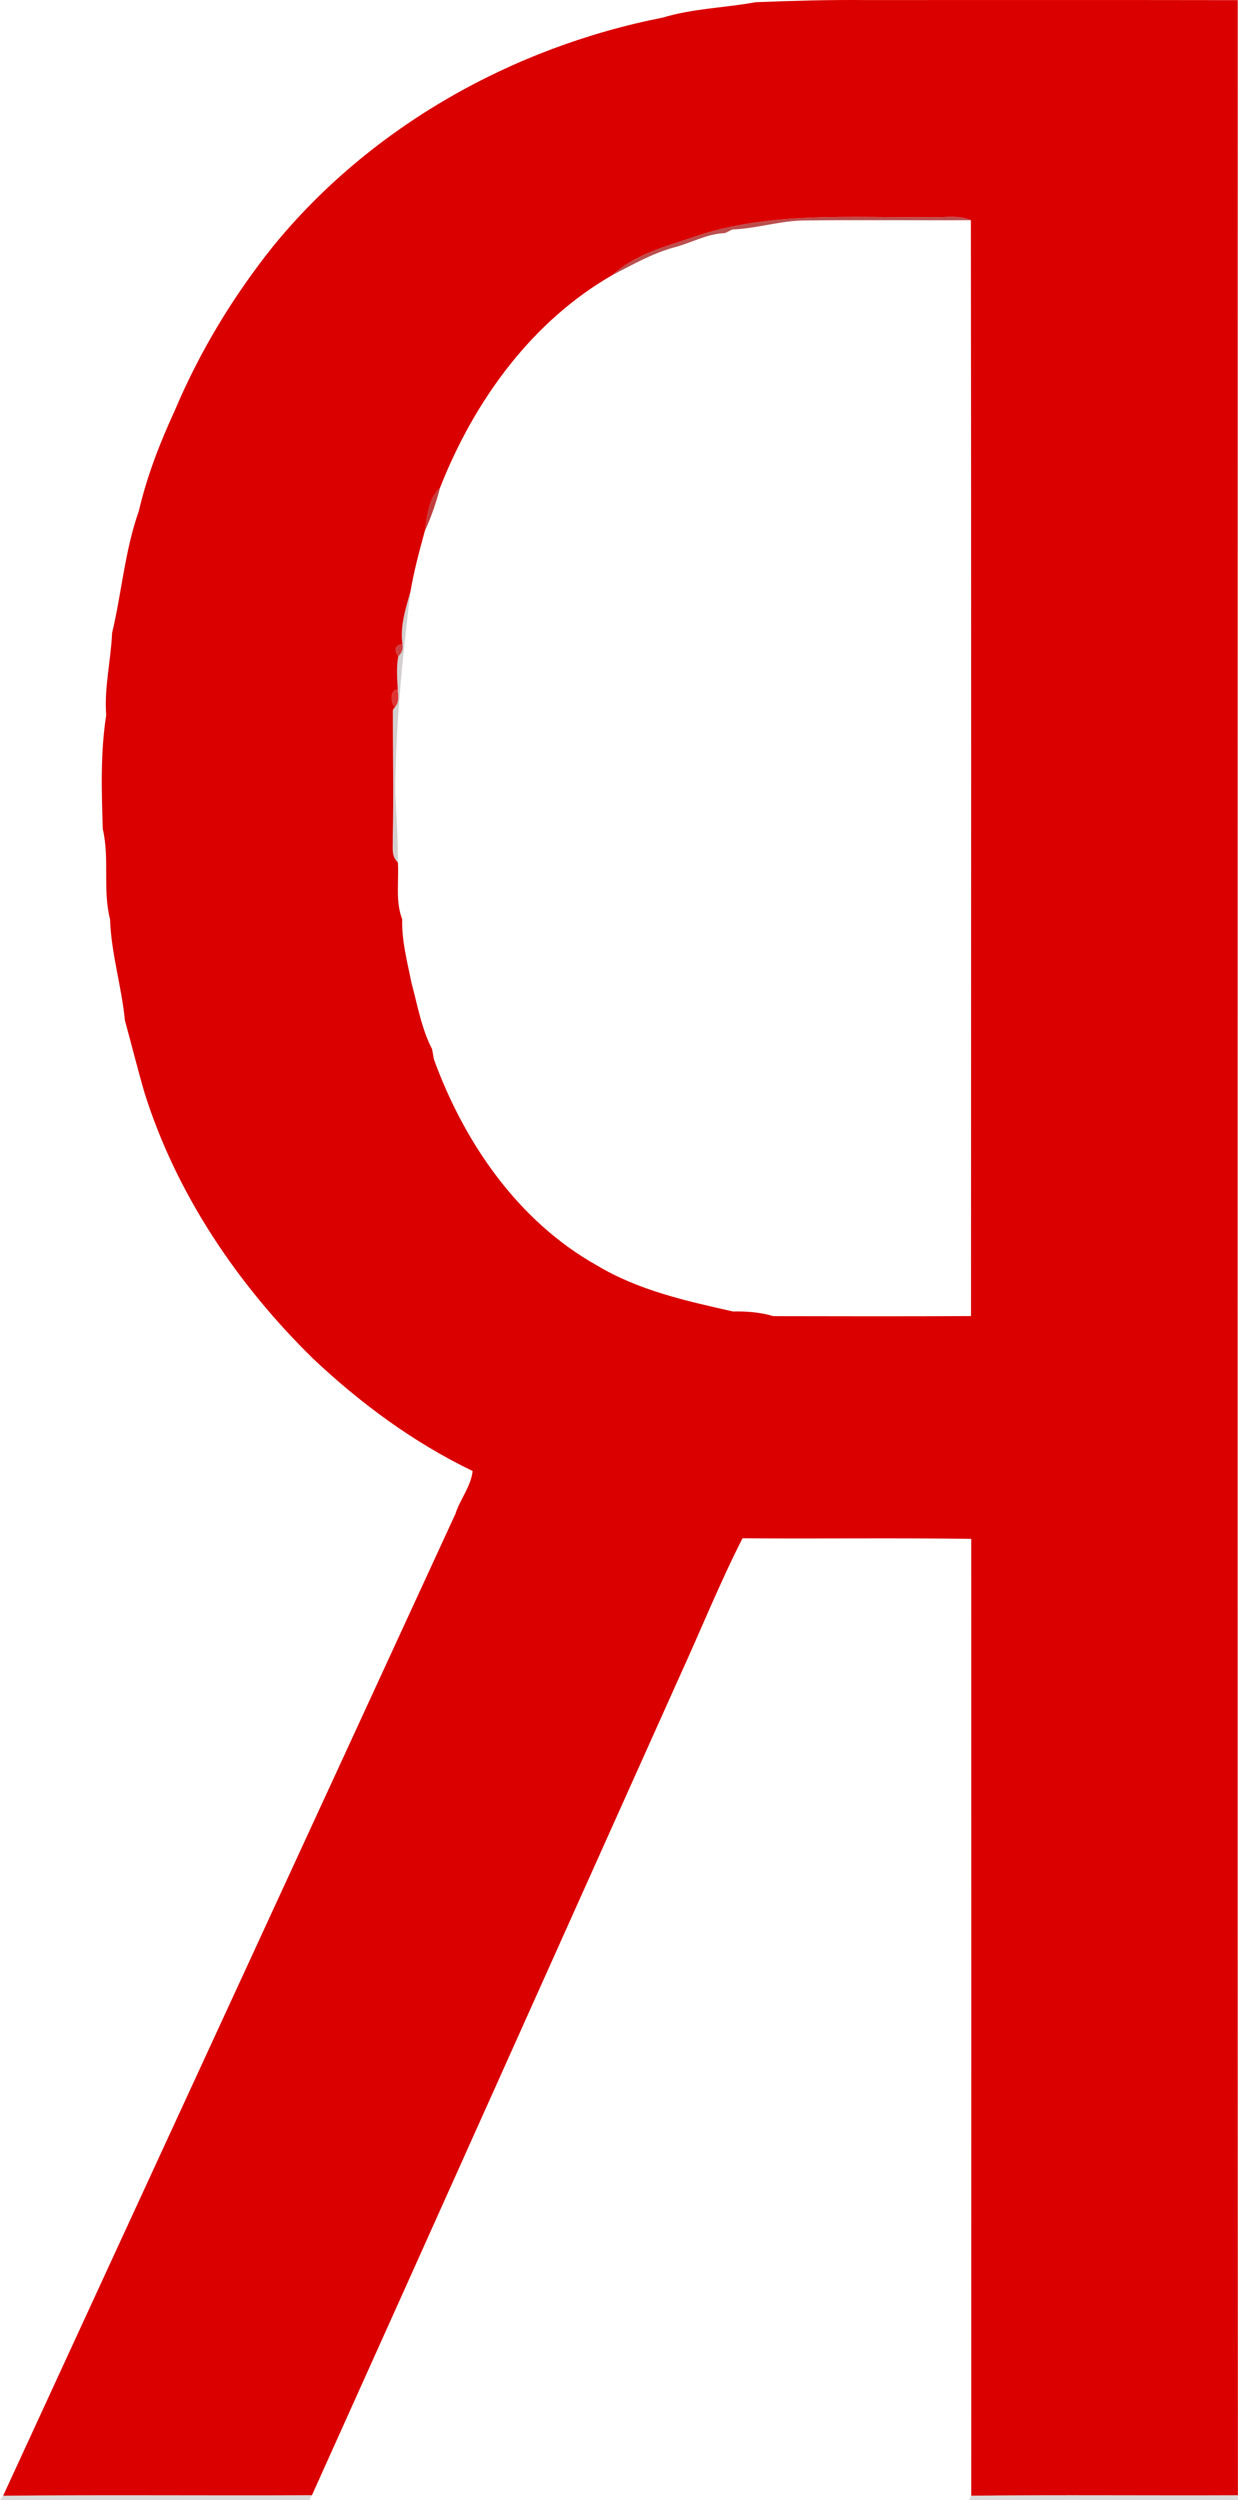 <svg xmlns="http://www.w3.org/2000/svg" width="272.79" height="550.483" viewBox="157.45 1.517 272.79 550.483"><path fill="#DB0000" d="M303.45 5.4c6.67-2.02 13.71-2.16 20.54-3.4 7.98-.31 15.97-.54 23.96-.47 27.41.01 54.82-.03 82.23.02 0 183.14-.08 366.27.04 549.41-19.59.09-39.18-.12-58.76.1.01-70.23.02-140.46 0-210.69-16.8-.24-33.6 0-50.4-.13-5.1 10.01-9.29 20.47-13.98 30.68-26.96 60.01-53.85 120.06-80.89 180.03-22.68.12-45.37-.12-68.05.12 33.2-72.07 66.46-144.11 99.65-216.18 1.04-3.26 3.41-6 3.81-9.46-13-6.25-24.72-14.9-35.19-24.77-16.61-16.28-30.05-36.14-37.09-58.42-1.55-5.32-2.88-10.7-4.35-16.04-.72-7.48-3.02-14.73-3.27-22.24-1.66-6.53-.07-13.34-1.6-19.89-.27-8.36-.54-16.79.75-25.08-.46-6.11 1.04-12.04 1.3-18.1 2.13-8.92 2.81-18.17 5.89-26.85 1.78-7.63 4.62-14.96 7.9-22.07 5.5-13.04 12.9-25.25 21.75-36.3 21.44-26.24 52.68-43.76 85.76-50.27m5.52 48.76c-5.75 1.86-11.98 3.71-16.49 7.87-17.94 10.27-30.59 27.87-38.06 46.86-2.59 2.44-2.81 6.32-3.38 9.62-1.19 4.35-2.38 8.75-3.13 13.2-1.07 3.76-2.34 7.67-1.79 11.64-1.61.29-1.92 1.18-.91 2.69-.45 2.41-.24 4.9-.11 7.34-1.72-.11-1.68 2.95-.58 3.77l-.5.67c-.03 9.4.19 18.8-.03 28.2.09 1.84-.44 4 1.13 5.39.27 4.19-.59 8.52.96 12.54-.14 4.75 1.12 9.34 2.03 13.96 1.34 4.92 2.19 10.05 4.55 14.62l.4 2.26c6.71 18.39 18.57 35.65 35.94 45.38 9.15 5.49 19.66 7.82 29.96 10.13 3.03-.06 6.01.17 8.92 1.03 14.51.03 29.02.06 43.53-.02.02-80.43.07-160.87-.03-241.3-2.64-1.21-5.62-.55-8.41-.69-18.04.24-36.72-1.48-54 4.84z"/><path opacity=".76" fill="#A71717" d="M308.97 54.16c17.28-6.32 35.96-4.6 54-4.84 2.79.14 5.77-.52 8.41.69-12.16.04-24.32-.09-36.47.05-5.44.01-10.67 1.79-16.07 1.99-.41.2-1.23.6-1.65.8-3.98.12-7.47 2.19-11.25 3.16-4.77 1.31-9.09 3.78-13.46 6.02 4.51-4.16 10.74-6.01 16.49-7.87z"/><path opacity=".82" fill="#B31313" d="M251.04 118.51c.57-3.3.79-7.18 3.38-9.62-.85 3.3-1.97 6.52-3.38 9.62z"/><path opacity=".2" fill="#2C1010" d="M246.12 143.35c-.55-3.97.72-7.88 1.79-11.64-1.8 14.7-3.28 29.47-3.35 44.29.23 5.13.6 10.27.56 15.41-1.57-1.39-1.04-3.55-1.13-5.39.22-9.4 0-18.8.03-28.2l.5-.67c.94-1.03.67-2.52.58-3.77-.13-2.44-.34-4.93.11-7.34.81-.74 1.12-1.63.91-2.69z"/><path opacity=".93" fill="#CC3234" d="M245.21 146.04c-1.01-1.51-.7-2.4.91-2.69.21 1.06-.1 1.95-.91 2.69z"/><path fill="#DD3534" d="M244.52 157.15c-1.1-.82-1.14-3.88.58-3.77.09 1.25.36 2.74-.58 3.77z"/><path opacity=".16" d="M158.14 551.07c22.68-.24 45.37 0 68.05-.12l-.57 1.05h-68.17l.69-.93zm213.32-.01c19.58-.22 39.17-.01 58.76-.1l.02 1.04h-59.27l.49-.94z" fill="#240D0D"/></svg>